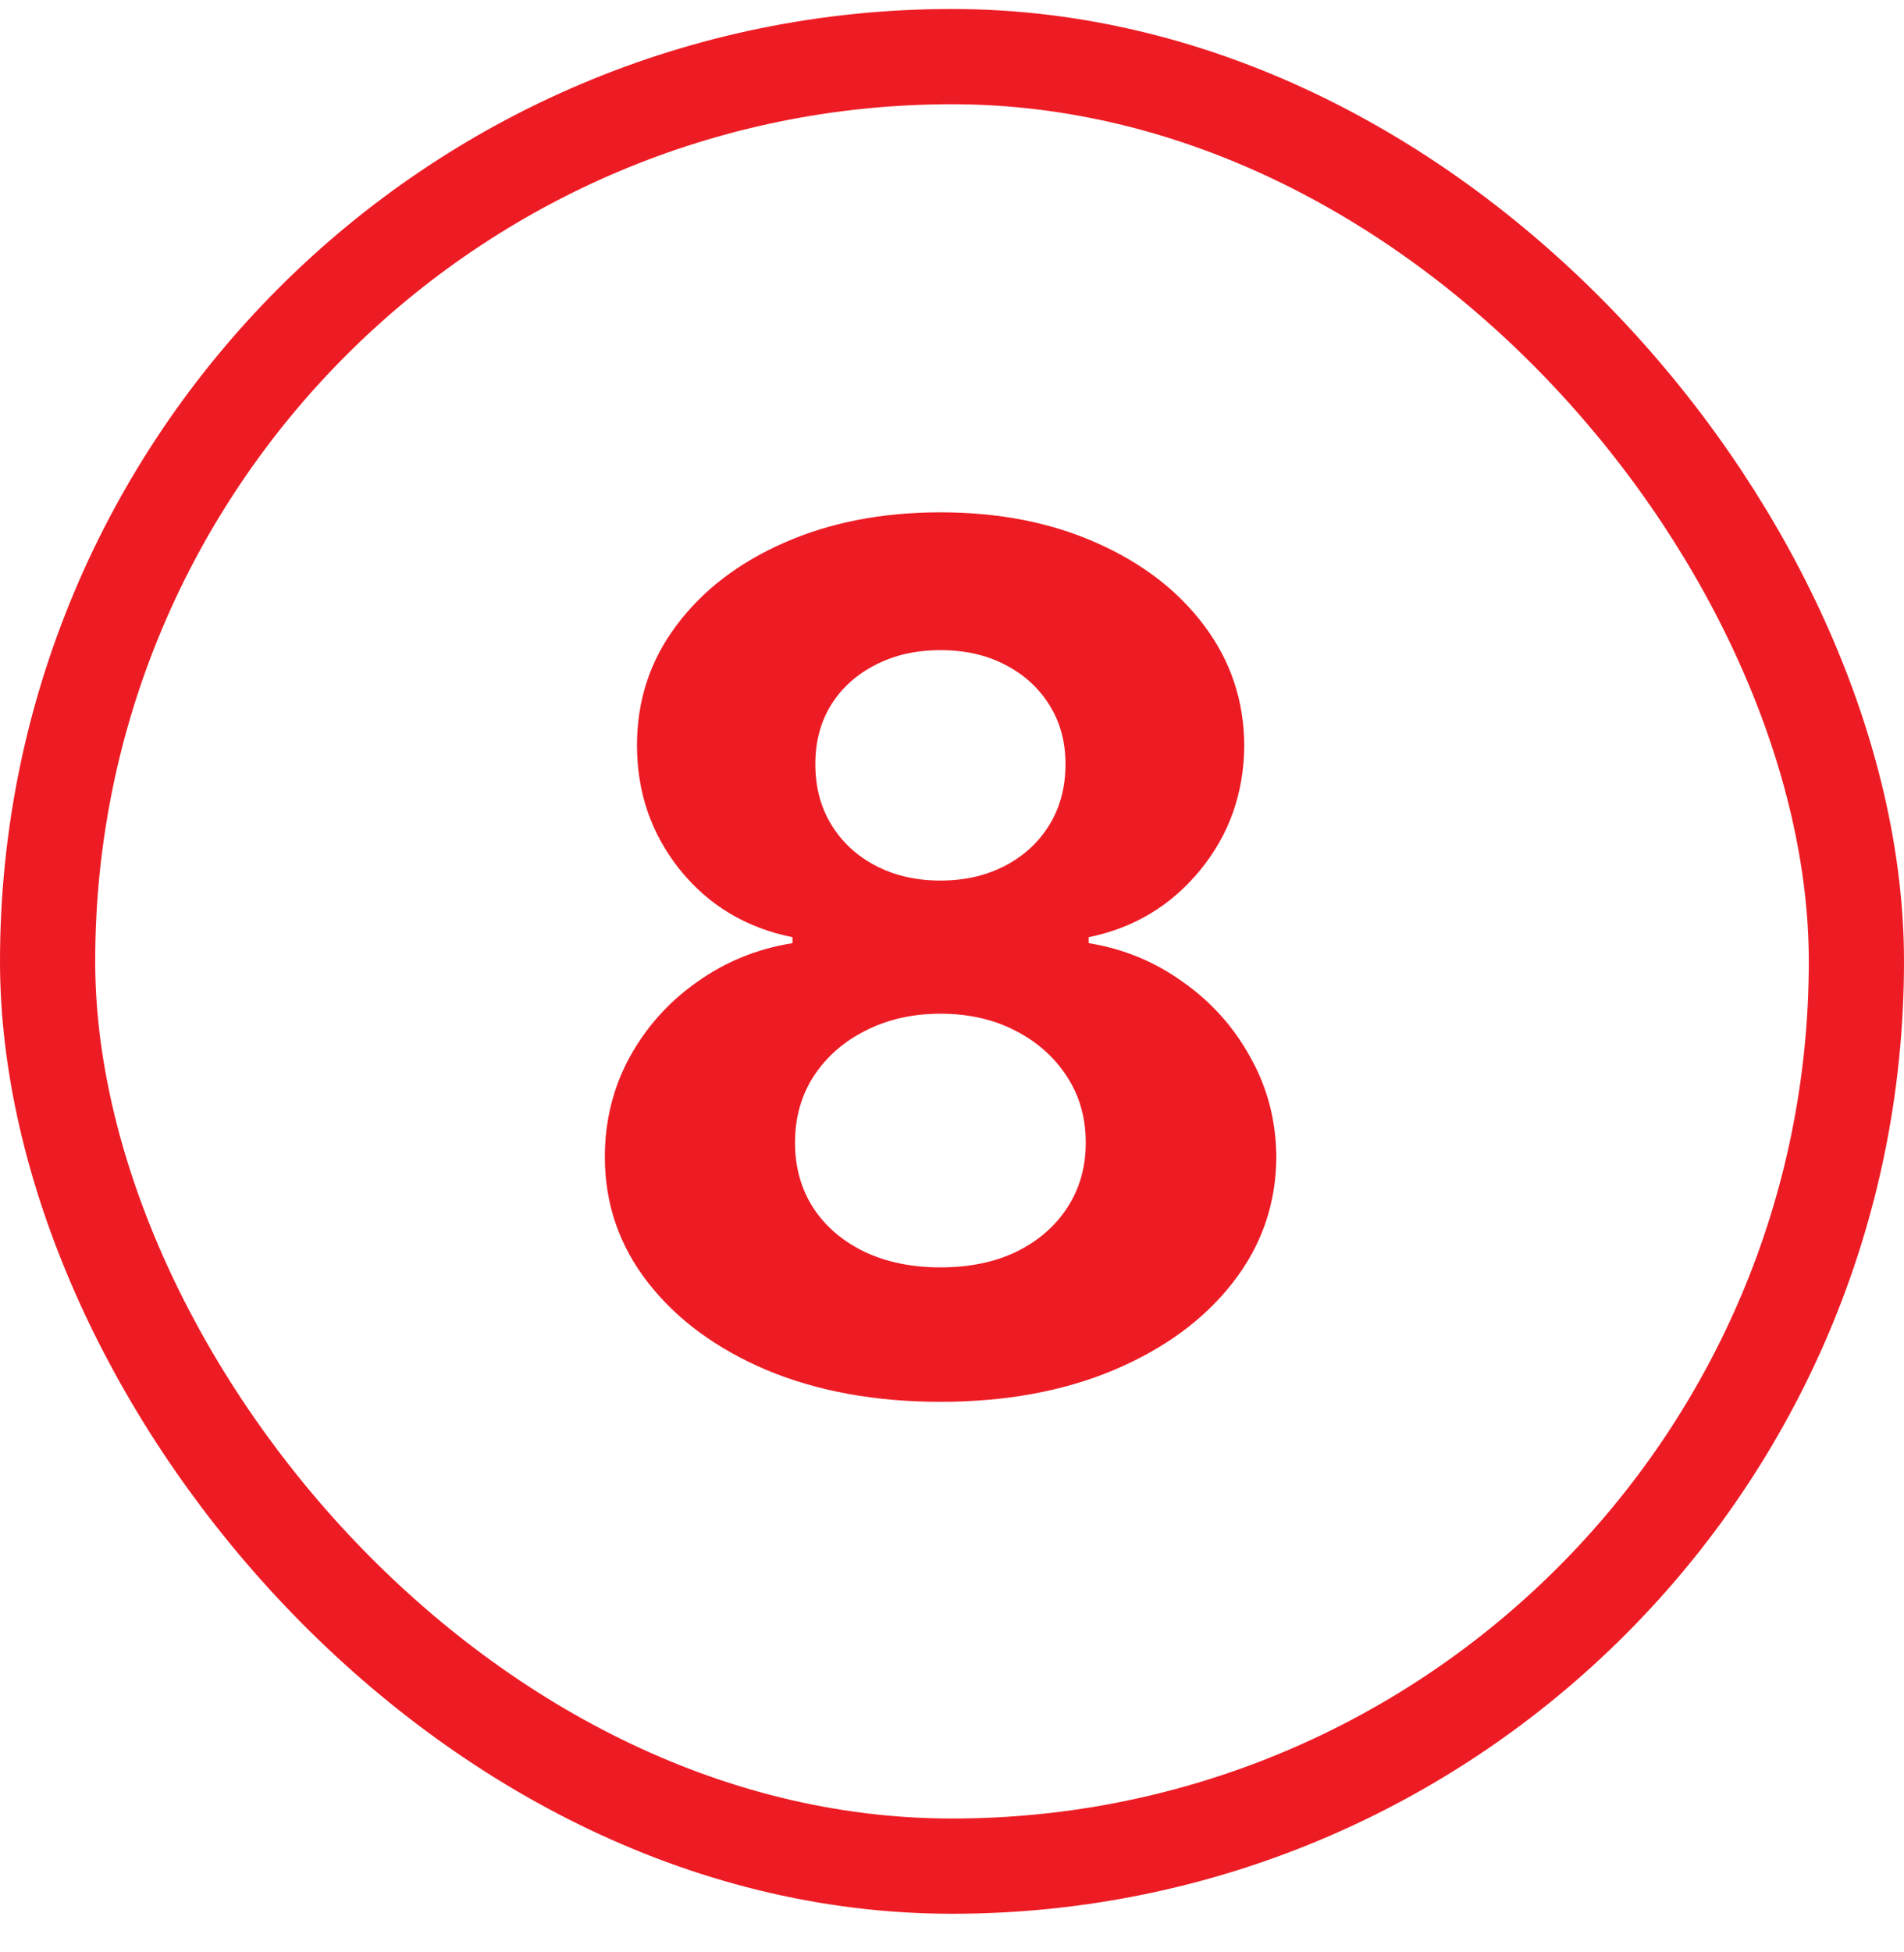 <svg xmlns="http://www.w3.org/2000/svg" width="40" height="41" viewBox="0 0 40 41" fill="none"><rect x="1" y="1.189" width="38" height="38" rx="19" stroke="#ED1C24" stroke-width="2"></rect><path d="M19.756 29.438C18.389 29.438 17.173 29.216 16.108 28.772C15.048 28.322 14.217 27.71 13.613 26.934C13.009 26.159 12.707 25.28 12.707 24.298C12.707 23.54 12.879 22.845 13.222 22.212C13.572 21.572 14.045 21.043 14.643 20.622C15.241 20.196 15.909 19.924 16.649 19.806V19.681C15.678 19.486 14.891 19.015 14.288 18.27C13.684 17.518 13.382 16.645 13.382 15.651C13.382 14.71 13.657 13.872 14.208 13.138C14.758 12.399 15.513 11.819 16.472 11.398C17.436 10.972 18.531 10.759 19.756 10.759C20.982 10.759 22.073 10.972 23.032 11.398C23.997 11.824 24.755 12.407 25.305 13.147C25.855 13.881 26.134 14.716 26.14 15.651C26.134 16.651 25.826 17.524 25.216 18.27C24.607 19.015 23.825 19.486 22.872 19.681V19.806C23.601 19.924 24.26 20.196 24.852 20.622C25.45 21.043 25.924 21.572 26.273 22.212C26.628 22.845 26.808 23.54 26.814 24.298C26.808 25.28 26.504 26.159 25.9 26.934C25.296 27.71 24.462 28.322 23.396 28.772C22.337 29.216 21.124 29.438 19.756 29.438ZM19.756 26.615C20.366 26.615 20.899 26.505 21.354 26.286C21.81 26.061 22.165 25.754 22.42 25.363C22.68 24.967 22.81 24.511 22.81 23.996C22.81 23.469 22.677 23.005 22.411 22.602C22.145 22.194 21.784 21.874 21.328 21.643C20.872 21.407 20.348 21.288 19.756 21.288C19.171 21.288 18.647 21.407 18.185 21.643C17.723 21.874 17.359 22.194 17.093 22.602C16.833 23.005 16.702 23.469 16.702 23.996C16.702 24.511 16.83 24.967 17.084 25.363C17.339 25.754 17.697 26.061 18.158 26.286C18.62 26.505 19.153 26.615 19.756 26.615ZM19.756 18.492C20.265 18.492 20.718 18.388 21.115 18.181C21.511 17.974 21.822 17.687 22.047 17.32C22.272 16.953 22.384 16.53 22.384 16.05C22.384 15.577 22.272 15.162 22.047 14.807C21.822 14.446 21.514 14.165 21.124 13.964C20.733 13.757 20.277 13.653 19.756 13.653C19.241 13.653 18.786 13.757 18.389 13.964C17.993 14.165 17.682 14.446 17.457 14.807C17.238 15.162 17.129 15.577 17.129 16.05C17.129 16.53 17.241 16.953 17.466 17.32C17.691 17.687 18.002 17.974 18.398 18.181C18.795 18.388 19.247 18.492 19.756 18.492Z" fill="#ED1C24"></path></svg>